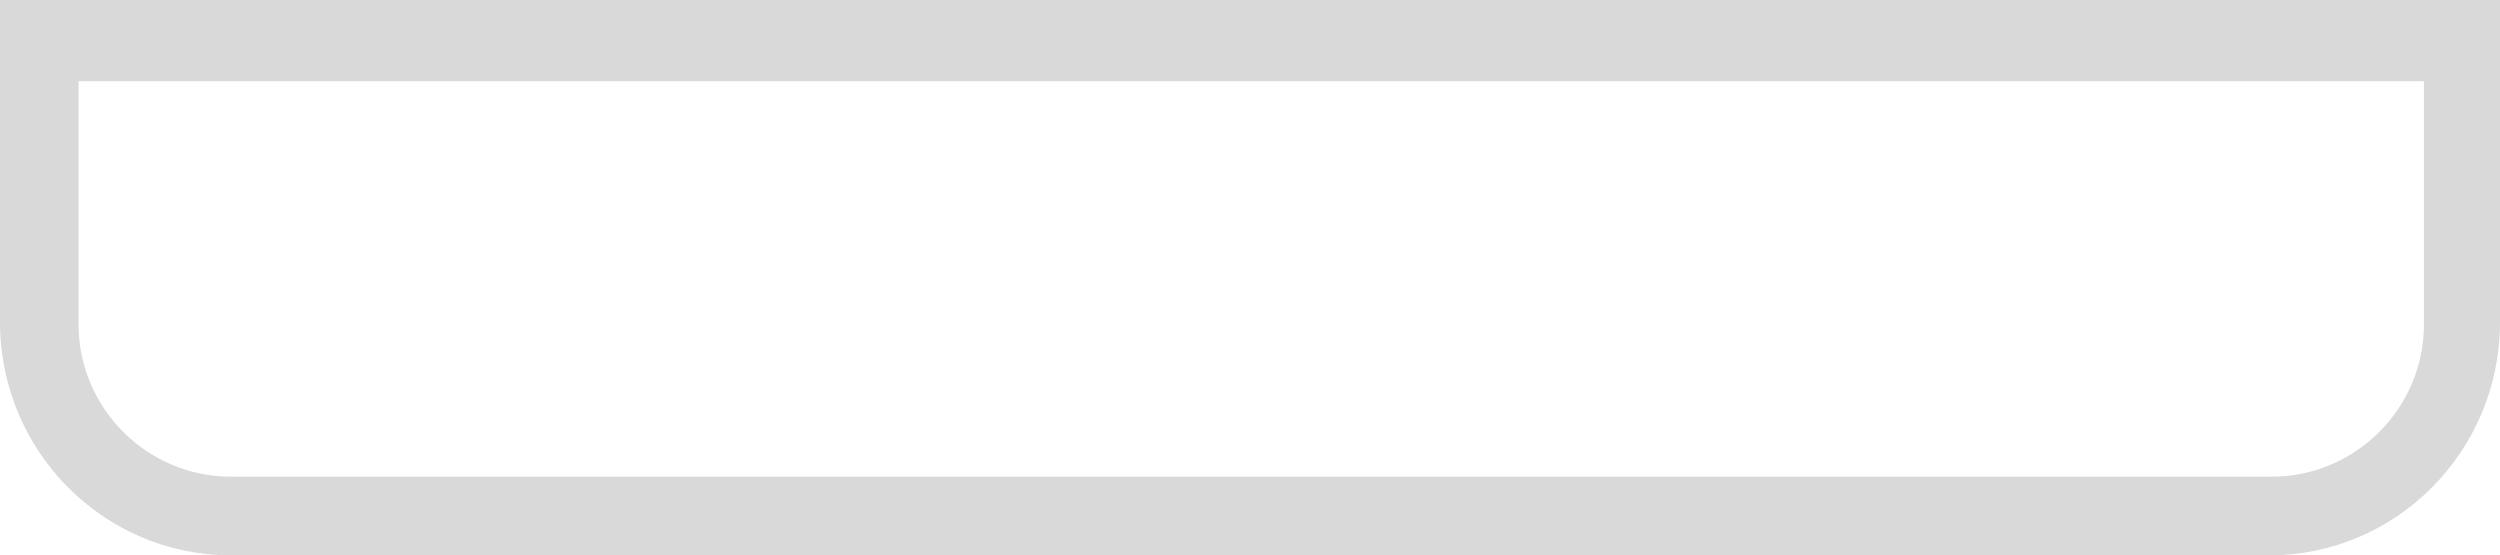 <?xml version="1.0" encoding="utf-8"?>
<svg xmlns="http://www.w3.org/2000/svg" fill="none" height="100%" overflow="visible" preserveAspectRatio="none" style="display: block;" viewBox="0 0 25.899 5.753" width="100%">
<path d="M0.814 0.841H25.111V3.362C25.111 4.229 24.402 4.938 23.535 4.938H2.39C1.524 4.938 0.814 4.229 0.814 3.362V0.841ZM0 0V3.336C0 4.676 1.077 5.753 2.39 5.753H23.509C24.823 5.753 25.899 4.676 25.899 3.336V0H0Z" fill="#D9D9D9" id="Vector"/>
</svg>